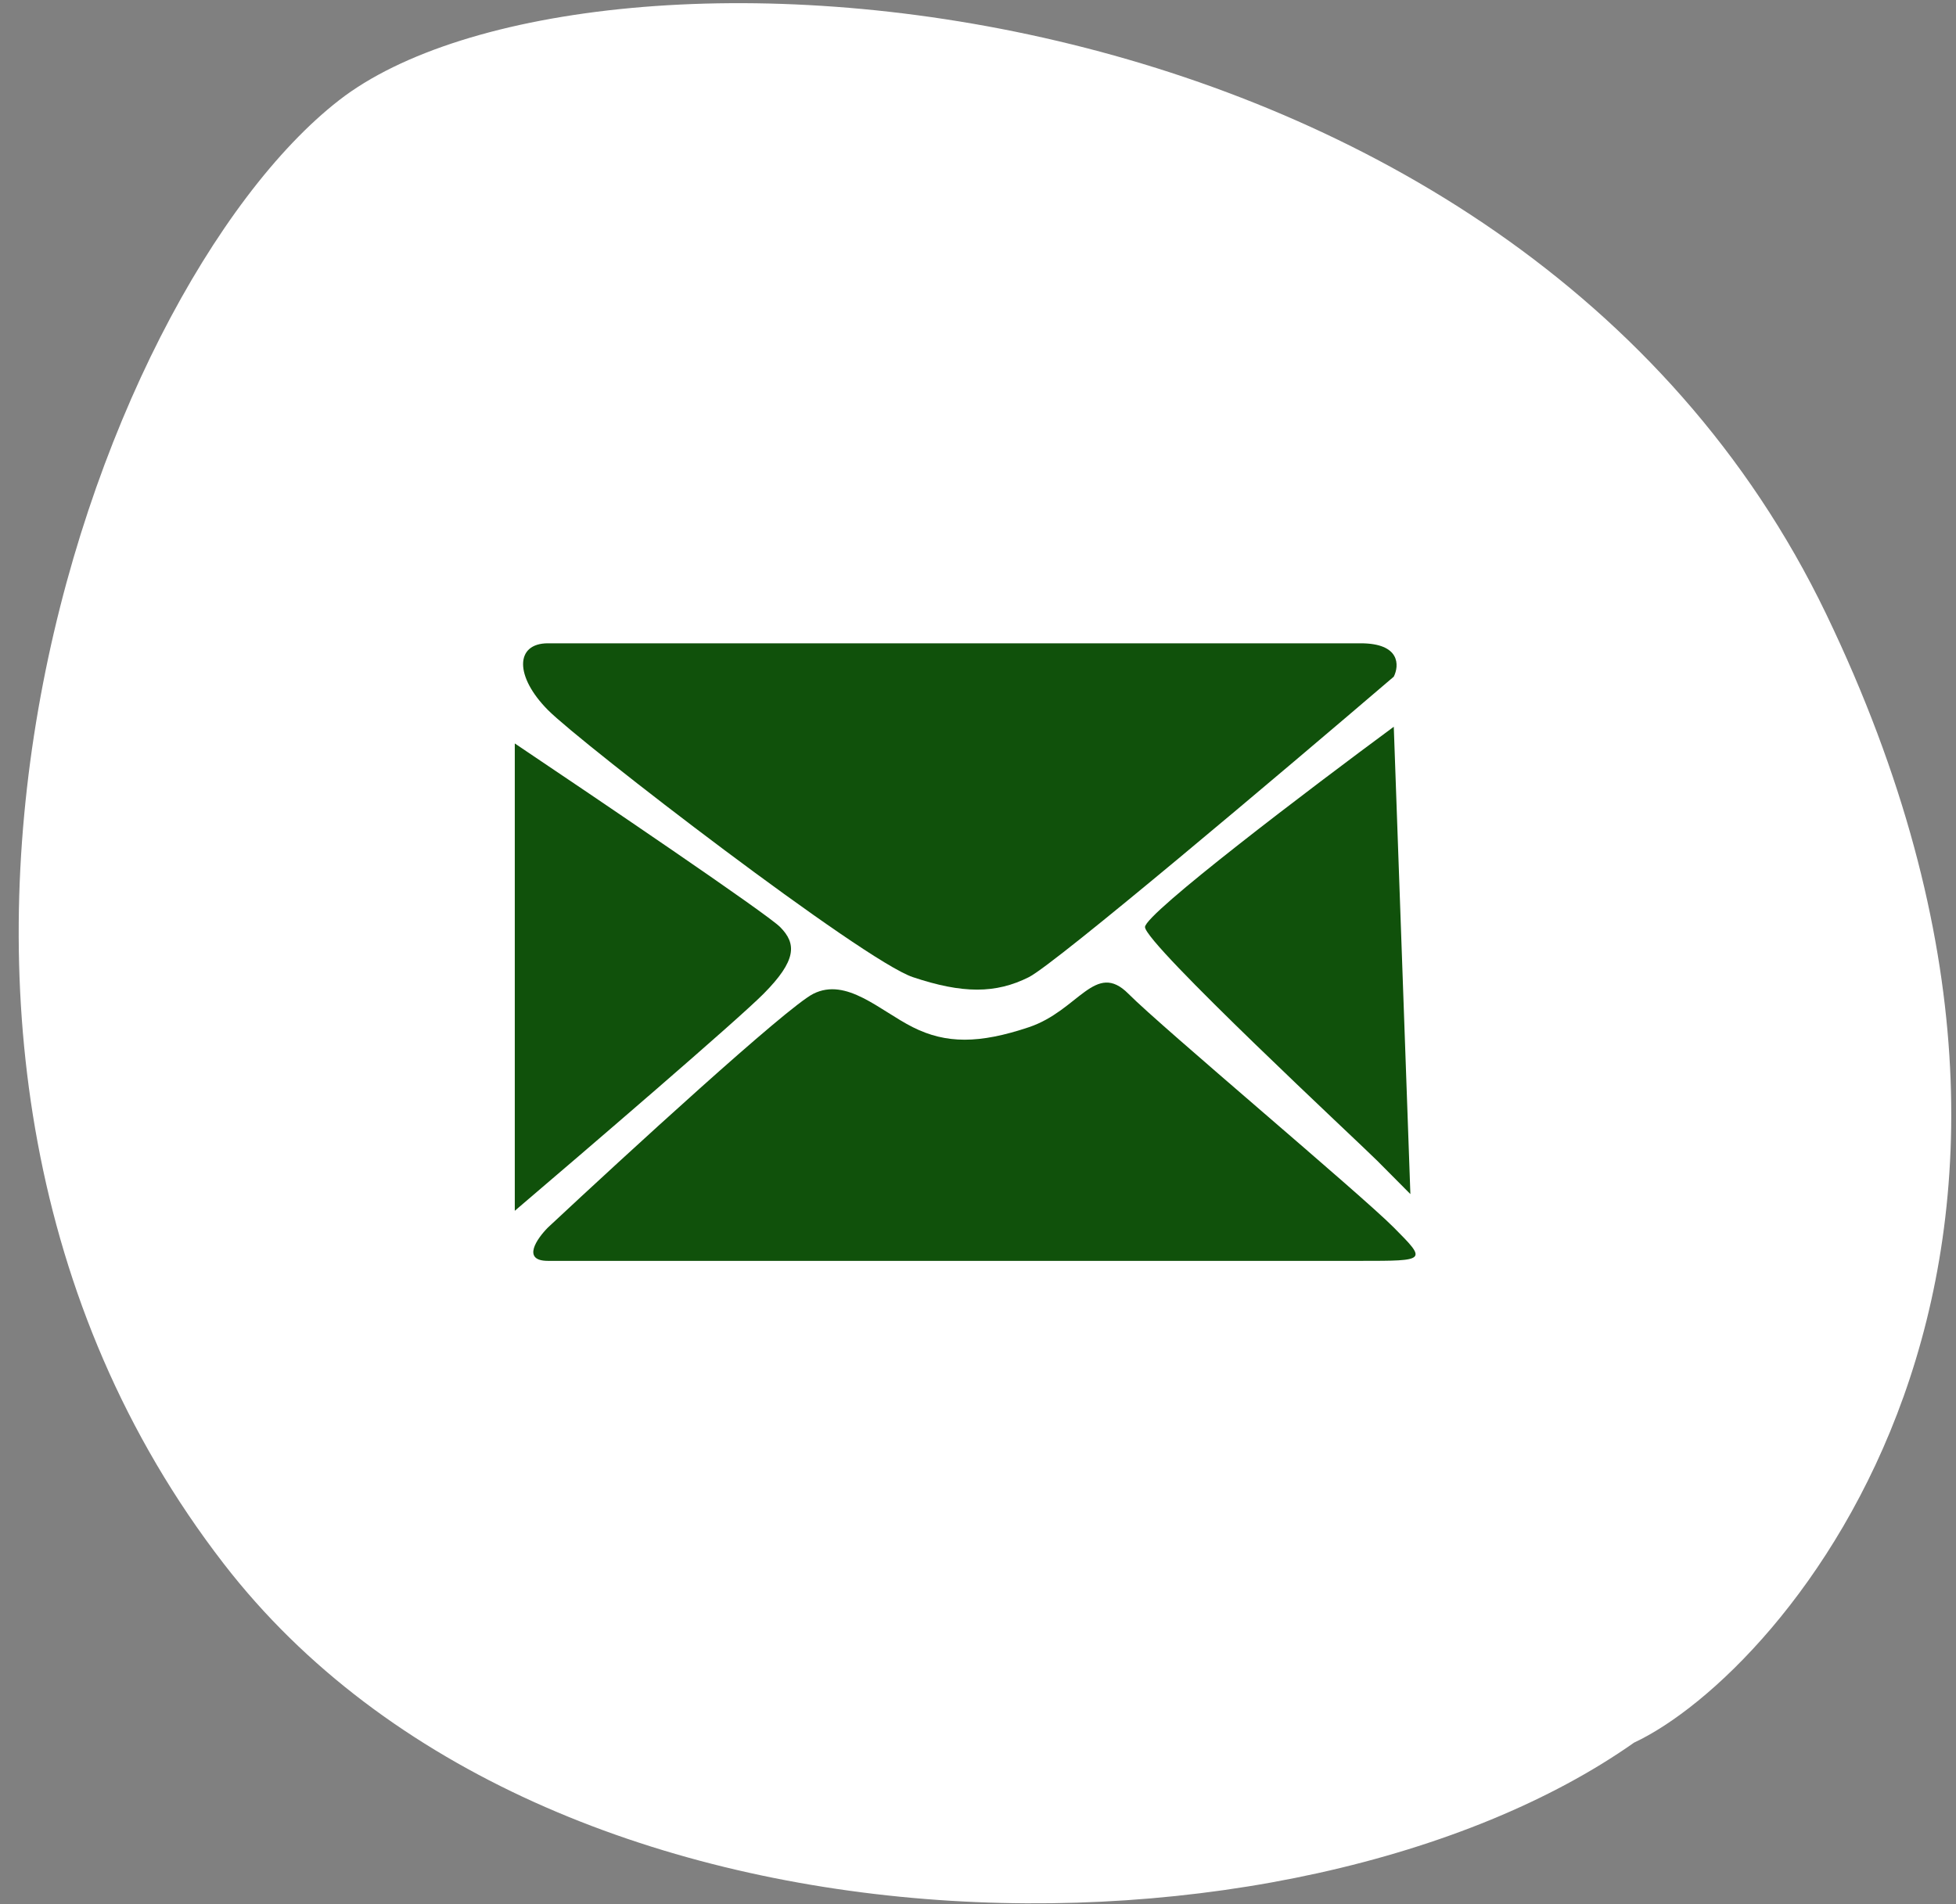 <svg width="76" height="74" viewBox="0 0 76 74" fill="none" xmlns="http://www.w3.org/2000/svg">
<rect x="0" y="0" width="76" height="74" fill="#808080" stroke="none"/>
<path d="M8.698 60.776C21.3 77.087 50.487 76.877 63.492 67.722C69.304 65.004 83.127 49.164 70.956 23.863C58.785 -1.438 22.758 -3.567 13.172 3.897C3.586 11.36 -6.908 40.579 8.698 60.776Z" fill="white"/>
<path d="M21.291 25C20.002 25 20.002 26.297 21.291 27.594C22.579 28.892 33.534 37.324 35.467 37.973C37.401 38.621 38.689 38.621 39.978 37.973C41.009 37.454 49.859 29.973 54.155 26.297C54.37 25.865 54.413 25 52.866 25H21.291Z" fill="#10510B"/>
<path d="M31.601 38.621C30.57 39.14 24.298 44.892 21.291 47.703C20.861 48.135 20.259 49 21.291 49H52.866C55.444 49 55.444 49 54.155 47.703C52.866 46.405 45.133 39.919 43.845 38.621C42.556 37.324 41.911 39.27 39.978 39.919C38.045 40.567 36.756 40.567 35.467 39.919C34.179 39.27 32.89 37.973 31.601 38.621Z" fill="#10510B"/>
<path d="M30.312 36.027C29.797 35.508 23.224 31.054 20.002 28.892V47.054C22.794 44.675 28.637 39.659 29.668 38.621C30.956 37.324 30.956 36.675 30.312 36.027Z" fill="#10510B"/>
<path d="M44.489 36.027C44.489 35.508 50.933 30.621 54.155 28.243L54.8 46.405L53.511 45.108C52.866 44.459 44.489 36.675 44.489 36.027Z" fill="#10510B"/>
</svg>
